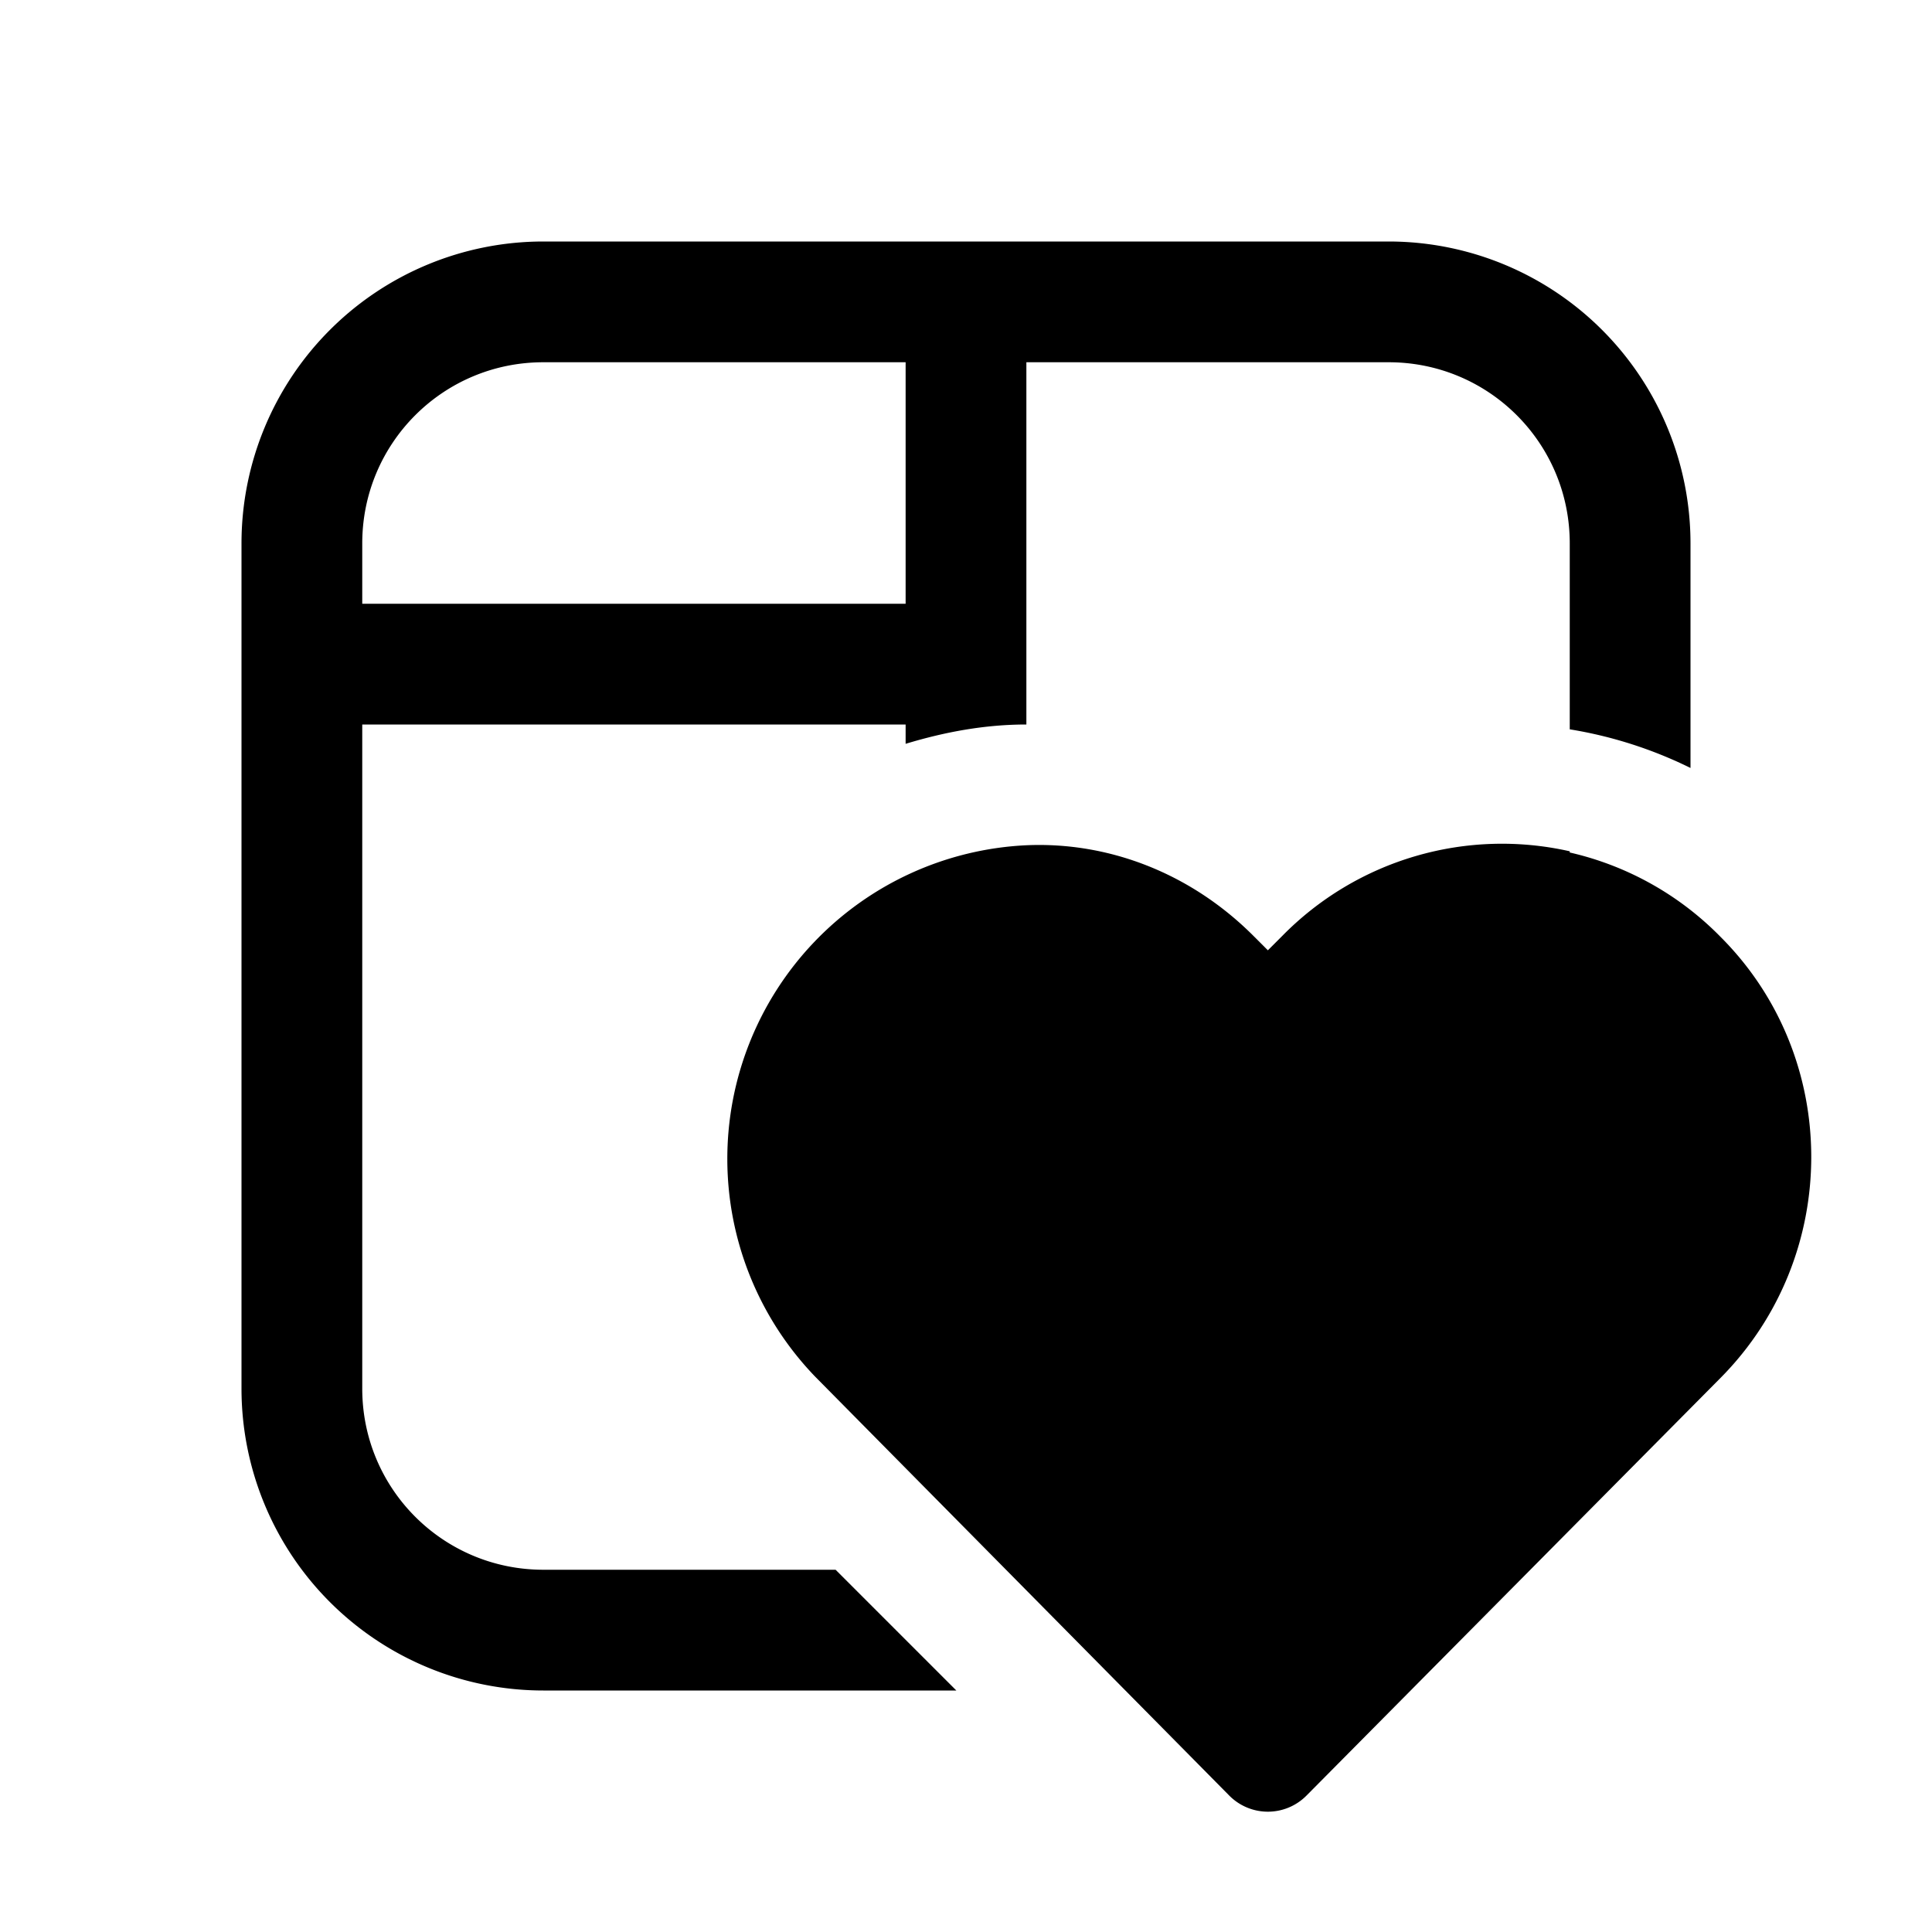 <svg width="16" height="16" viewBox="0 0 16 16" xmlns="http://www.w3.org/2000/svg"><path d="M2 4.5A2.5 2.5 0 0 1 4.5 2h7A2.5 2.5 0 0 1 14 4.5v1.86a3.54 3.54 0 0 0-1-.32V4.5c0-.83-.67-1.5-1.5-1.5h-3v3c-.34 0-.67.06-1 .16V6H3v5.5c0 .83.67 1.5 1.5 1.5h2.42l1 1H4.5A2.5 2.5 0 0 1 2 11.5v-7ZM4.5 3C3.67 3 3 3.67 3 4.5V5h4.5V3h-3ZM13 7.06a2.54 2.54 0 0 1 1.25.7c1 1 1 2.64 0 3.65l-3.43 3.46a.45.45 0 0 1-.64 0L6.75 11.4a2.6 2.6 0 0 1 1.75-4.4c.68-.03 1.36.23 1.88.75l.12.12.12-.12a2.55 2.55 0 0 1 2.38-.7Z"/></svg>